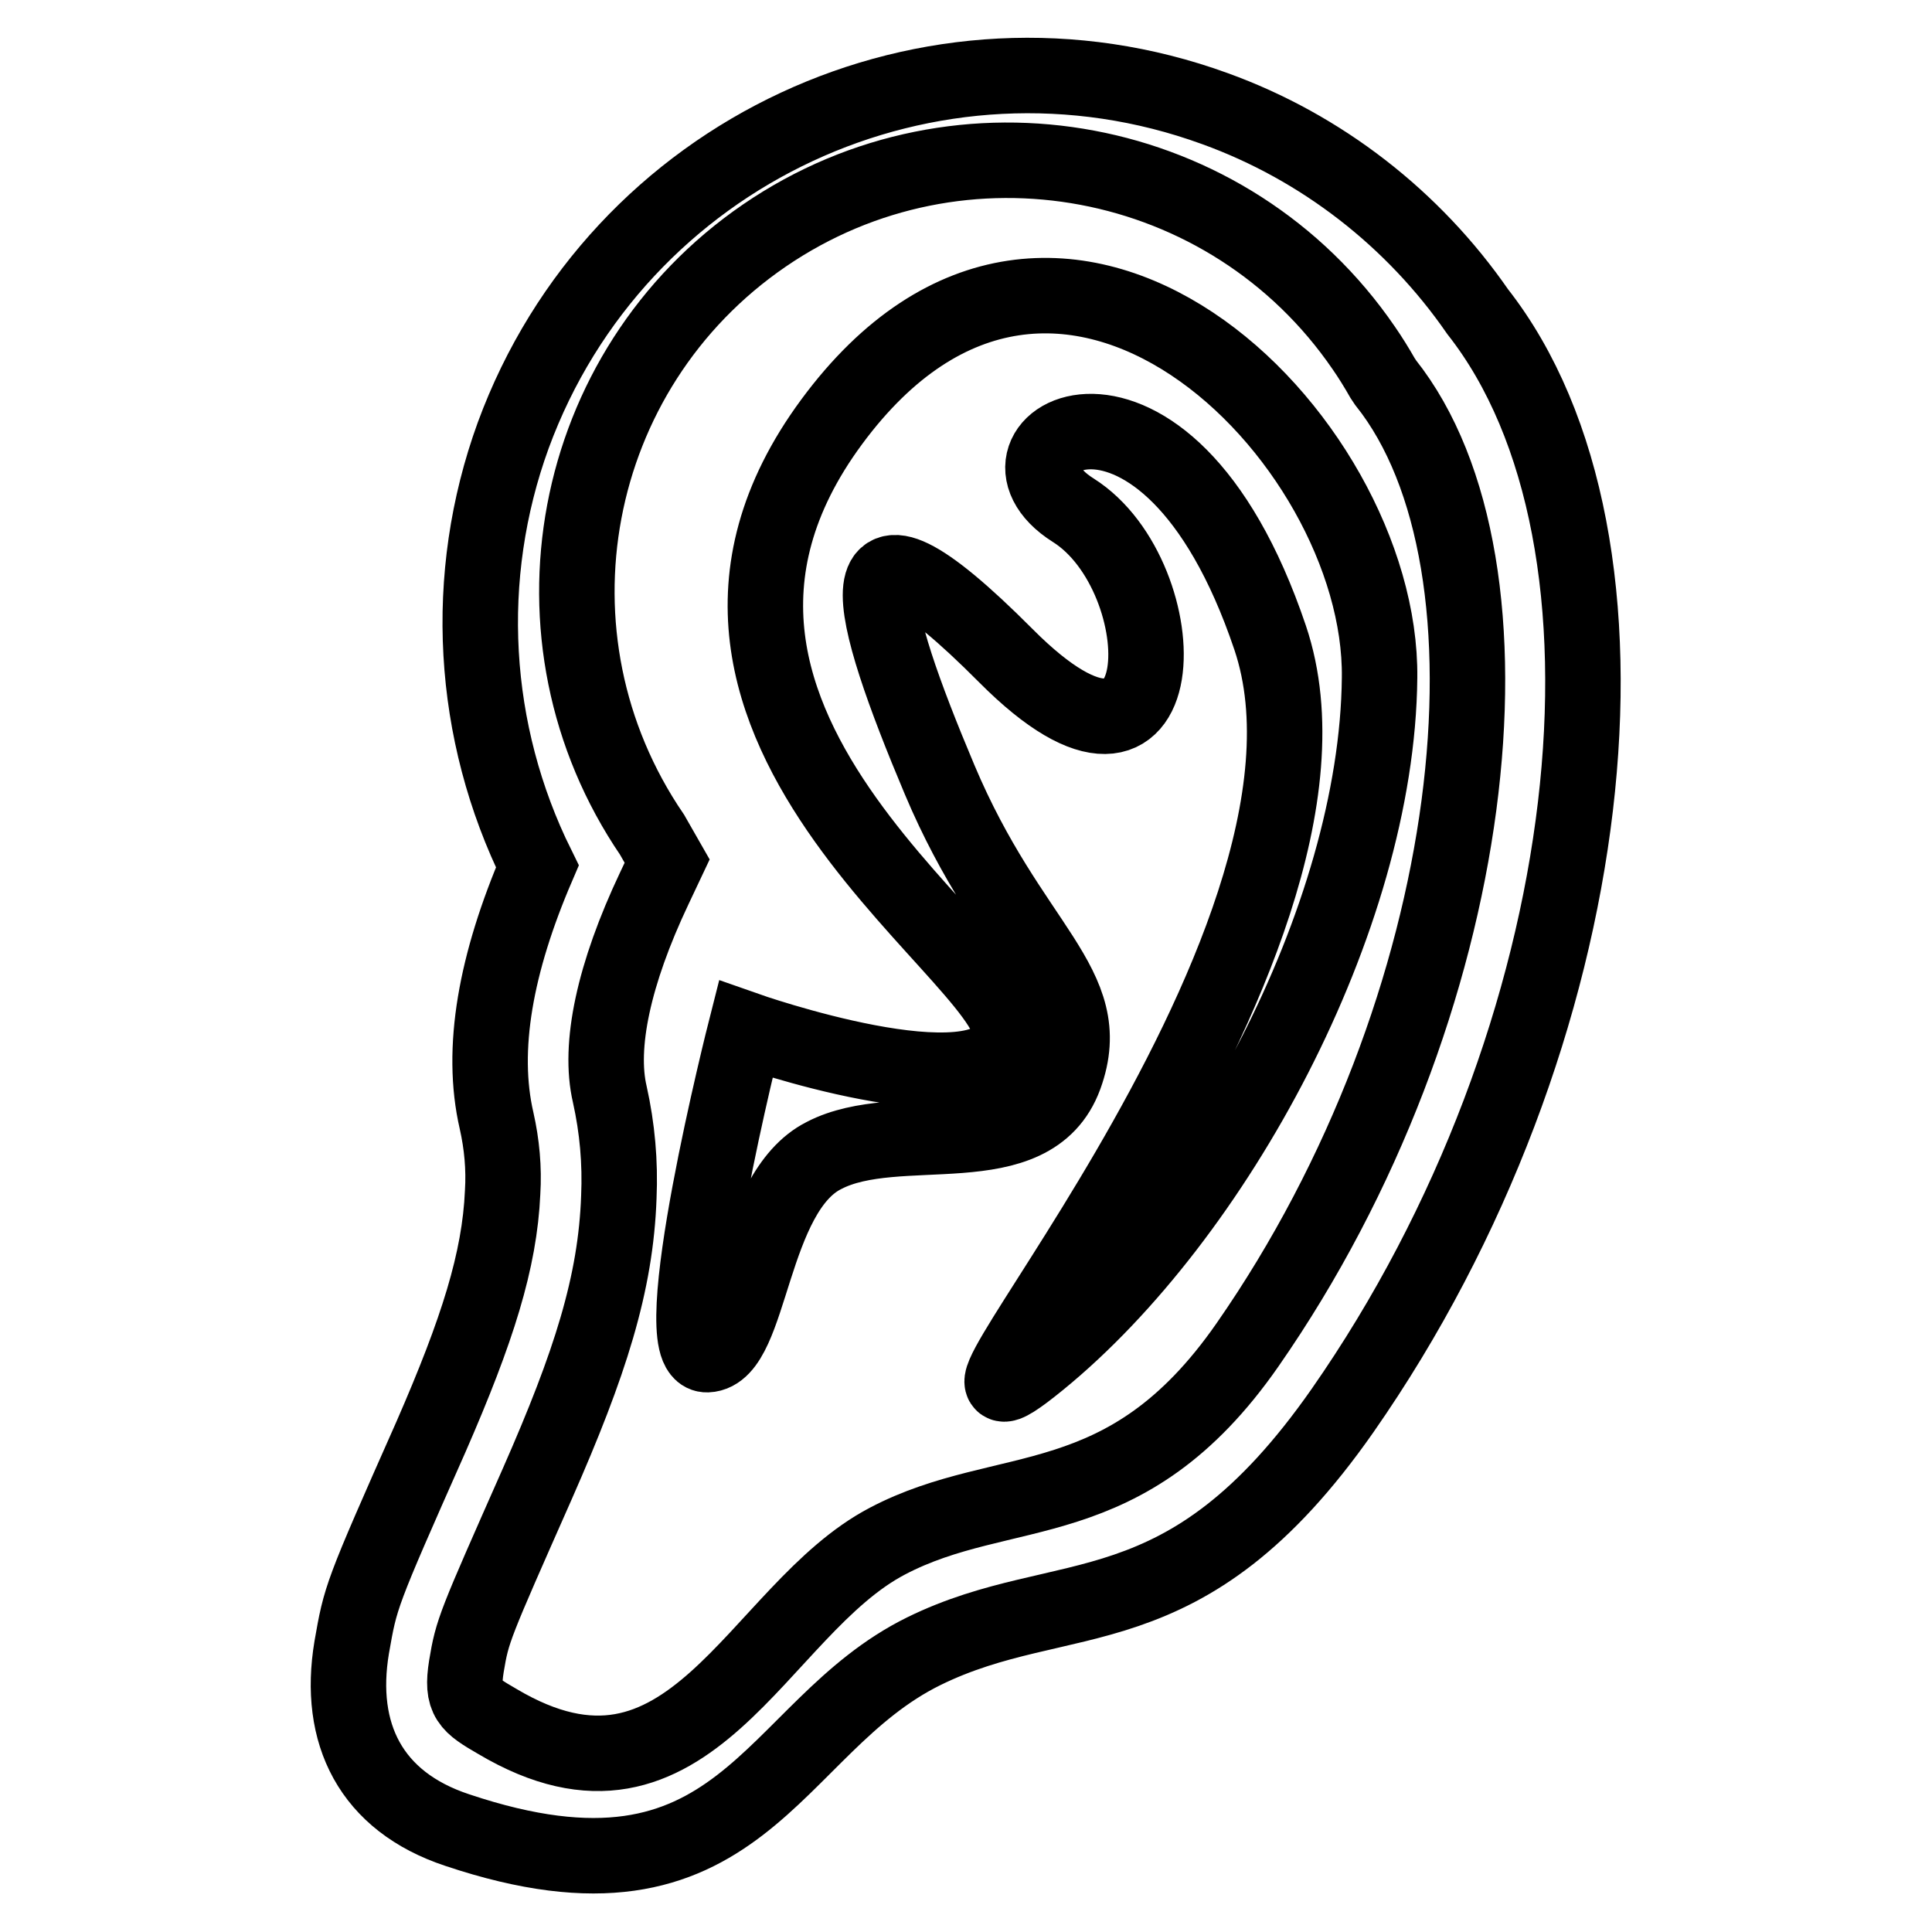 <?xml version="1.0" encoding="utf-8"?>
<!-- Svg Vector Icons : http://www.onlinewebfonts.com/icon -->
<!DOCTYPE svg PUBLIC "-//W3C//DTD SVG 1.1//EN" "http://www.w3.org/Graphics/SVG/1.1/DTD/svg11.dtd">
<svg version="1.1" xmlns="http://www.w3.org/2000/svg" xmlns:xlink="http://www.w3.org/1999/xlink" x="0px" y="0px" viewBox="0 0 256 256" enable-background="new 0 0 256 256" xml:space="preserve">
<g> <path stroke-width="10" fill-opacity="0" stroke="#000000"  d="M161,14.4c-37.6-13.7-79.2,5.7-93,43.3c-6.8,18.7-5.6,39.3,3.2,57.1c-5.5,12.8-7.6,24.2-5.4,33.7 c0.7,3.1,1,6.3,0.8,9.5c-0.4,9-3.3,18.2-9.5,32.4c-9.4,21.2-9.3,21.1-10.5,27.9c-1.9,11.4,2.5,20.4,14,24.2 c37.9,12.7,41.3-13.6,61.8-23.7c18.7-9.2,34.4-1.7,55.5-31.9c34.6-49.6,41.7-115.3,17.9-145.6C187.3,29,175.1,19.5,161,14.4z  M183.6,50.7c19.2,24.1,12.8,82.8-18.3,127.5c-16.2,23.3-32.1,17.8-47.7,26c-17.4,9.1-26.1,39.1-51.7,23.9 c-3.8-2.2-4.8-2.9-4.1-7.3c0.8-4.8,1-5.2,9.4-24.2c7-15.9,10.4-26.5,10.8-38c0.2-4.6-0.2-9.1-1.2-13.6c-1.5-6.4,0.5-15.9,5.9-27.3 l1.7-3.6l-2-3.5c-17.8-26.1-11.1-61.6,14.9-79.4s61.6-11.1,79.4,14.9c0.9,1.3,1.7,2.6,2.5,4L183.6,50.7L183.6,50.7z M93.7,179.5 c-5.9,0.2,5.1-43.1,5.1-43.1s31.5,11.1,35,1.5c3.5-9.6-53.7-41.2-23.6-82c30.1-40.8,73,1.9,72.6,33.9c-0.3,32-21.8,71.5-45.1,90.5 c-23.3,19,44.6-54.3,30.6-95.8c-14-41.5-40.1-25.7-26.1-16.9c14,8.8,14.2,42.5-8.9,19.3c-23.1-23.2-18.2-5.9-8.8,16.4 c9.4,22.3,21,27.2,16.6,39.3c-4.4,12-22.1,5.4-31.9,10.5C99.4,158,99.6,179.3,93.7,179.5L93.7,179.5z"/></g>
</svg>